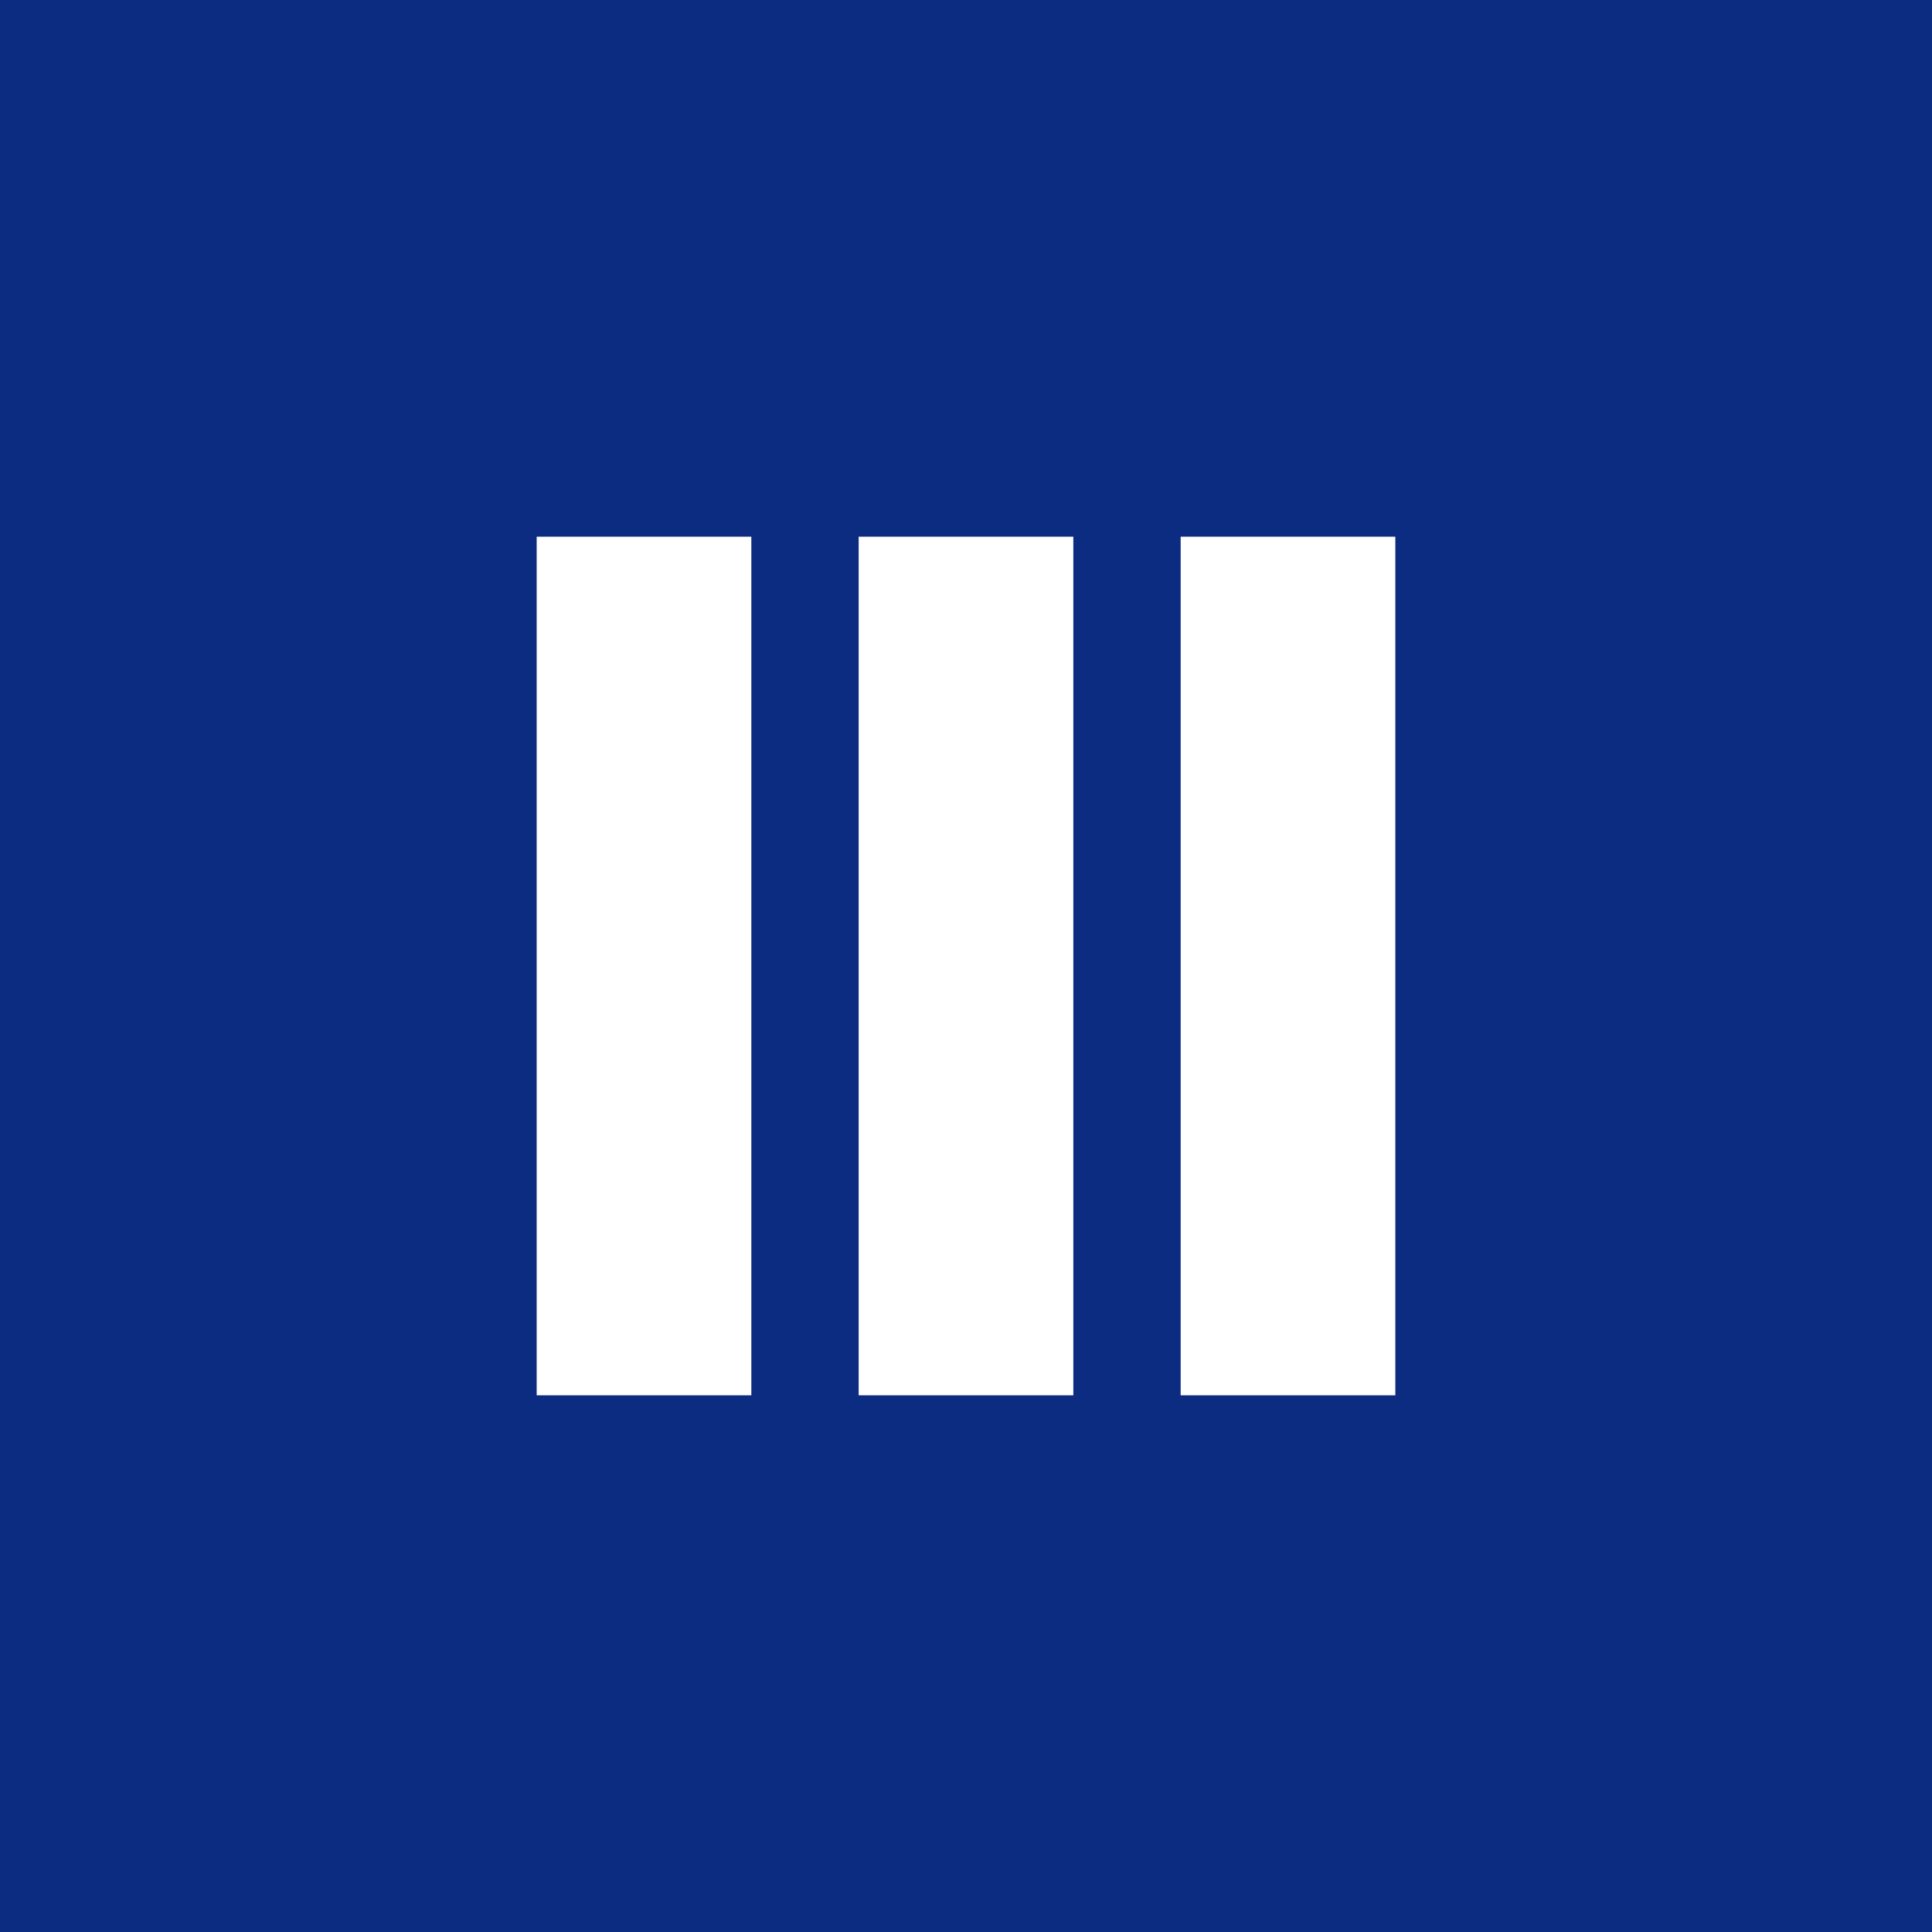 <!-- by TradingView --><svg width="18" height="18" xmlns="http://www.w3.org/2000/svg"><path fill="#0C2C81" d="M0 0h18v18H0z"/><path d="M5 13h2V5H5v8zM8 13h2V5H8v8zM11 13h2V5h-2v8z" fill="#fff"/></svg>